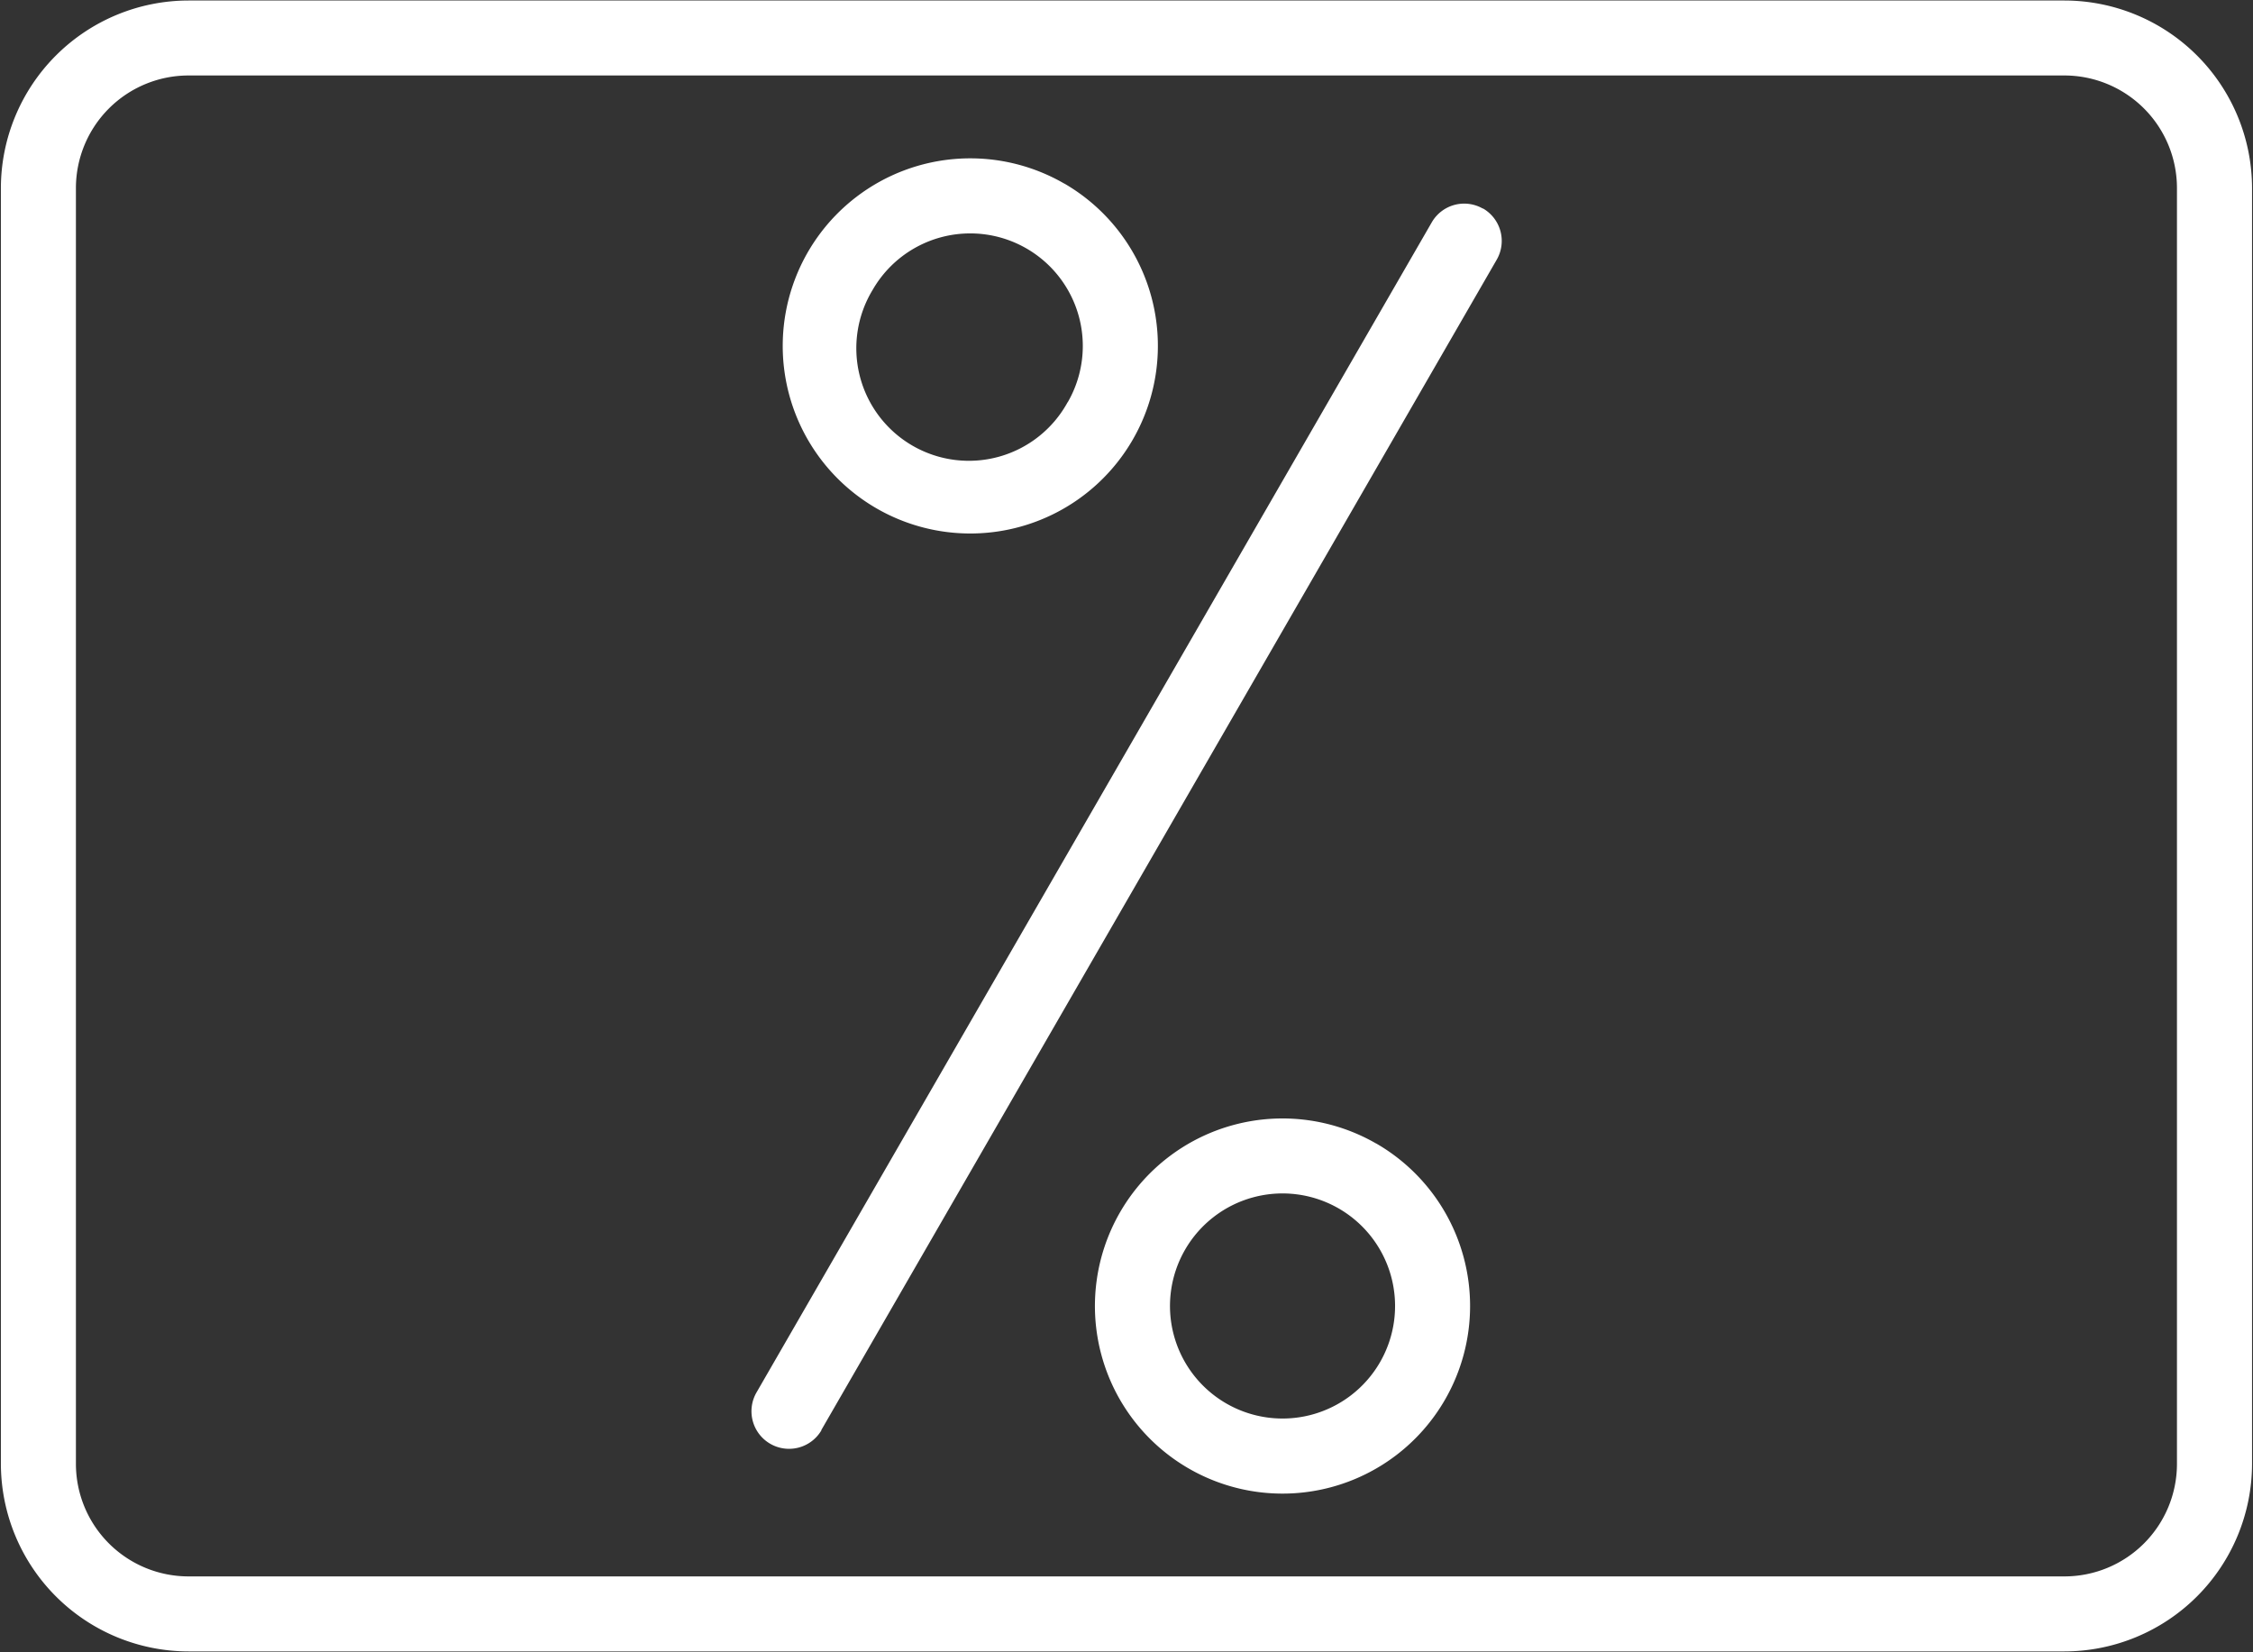 <svg xmlns="http://www.w3.org/2000/svg" width="35.375" height="25.938" viewBox="0 0 35.375 25.938">
  <rect x="0" y="0" width="35.375" height="25.938" fill="#333333" stroke="none"/>
<defs>
    <style>
      .cls-1 {
        fill: #fff;
        fill-rule: evenodd;
      }
    </style>
  </defs>
  <path id="ic_percent" class="cls-1" d="M868.727,774.039H839.273a2.949,2.949,0,0,0-2.946,2.946v20.029a2.95,2.95,0,0,0,2.946,2.945h29.454a2.95,2.95,0,0,0,2.946-2.945V776.985A2.949,2.949,0,0,0,868.727,774.039Zm1.767,22.975a1.767,1.767,0,0,1-1.767,1.767H839.273a1.768,1.768,0,0,1-1.768-1.767V776.985a1.769,1.769,0,0,1,1.768-1.769h29.454a1.768,1.768,0,0,1,1.767,1.769v20.029Zm-10.9-19.709a0.588,0.588,0,0,0-.8.216l-10.6,18.367a0.589,0.589,0,0,0,1.016.6l0-.007,10.6-18.367A0.589,0.589,0,0,0,859.6,777.305Zm-6.573-.393a2.945,2.945,0,1,0,1.077,4.023A2.945,2.945,0,0,0,853.023,776.912Zm0.055,3.434a1.767,1.767,0,1,1-3.06-1.766h0A1.767,1.767,0,1,1,853.078,780.346Zm4.845,11.639h0A2.945,2.945,0,1,0,859,796.009,2.945,2.945,0,0,0,857.923,791.985Zm0.059,3.435a1.767,1.767,0,1,1-.648-2.416,1.767,1.767,0,0,1,.648,2.416h0Z" transform="translate(-836.313 -774.031)"/>
</svg>
